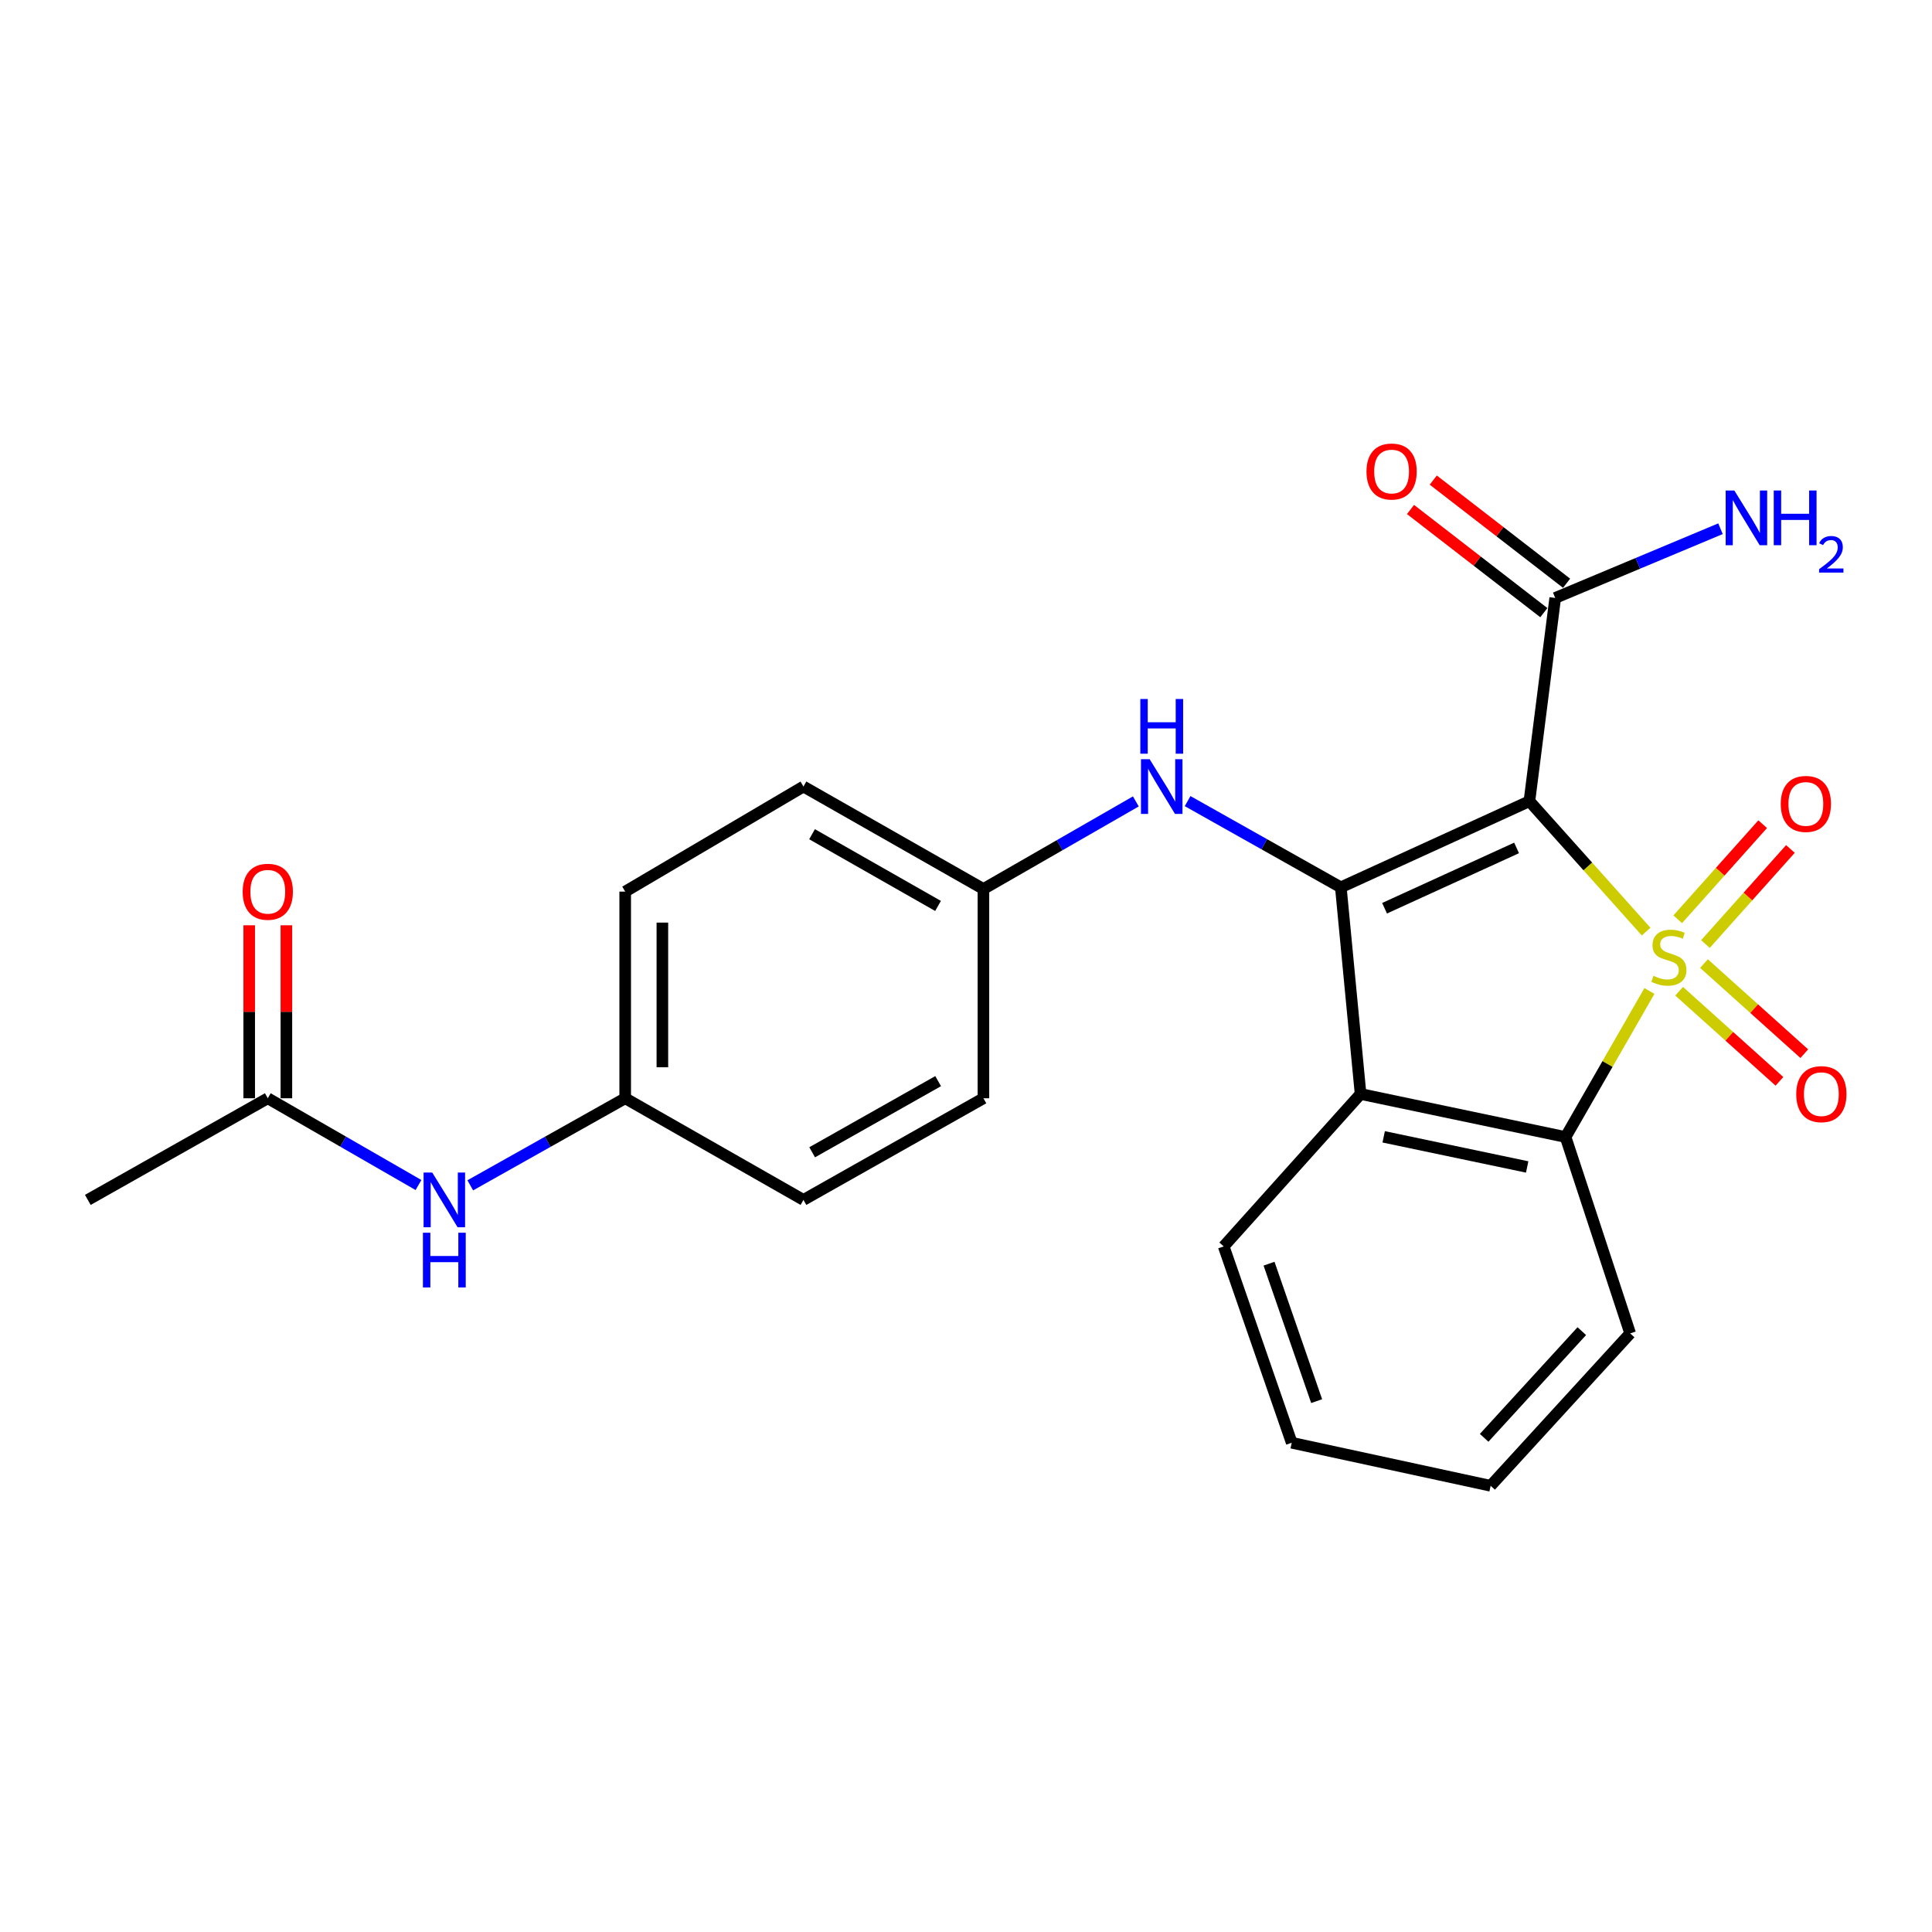 <?xml version='1.0' encoding='iso-8859-1'?>
<svg version='1.1' baseProfile='full'
              xmlns='http://www.w3.org/2000/svg'
                      xmlns:rdkit='http://www.rdkit.org/xml'
                      xmlns:xlink='http://www.w3.org/1999/xlink'
                  xml:space='preserve'
width='1000px' height='1000px' viewBox='0 0 1000 1000'>
<!-- END OF HEADER -->
<rect style='opacity:1.0;fill:#FFFFFF;stroke:none' width='1000' height='1000' x='0' y='0'> </rect>
<path class='bond-0' d='M 852.032,482.196 L 821.827,448.443' style='fill:none;fill-rule:evenodd;stroke:#CCCC00;stroke-width:6px;stroke-linecap:butt;stroke-linejoin:miter;stroke-opacity:1' />
<path class='bond-0' d='M 821.827,448.443 L 791.622,414.691' style='fill:none;fill-rule:evenodd;stroke:#000000;stroke-width:6px;stroke-linecap:butt;stroke-linejoin:miter;stroke-opacity:1' />
<path class='bond-2' d='M 853.733,512.932 L 832.034,550.726' style='fill:none;fill-rule:evenodd;stroke:#CCCC00;stroke-width:6px;stroke-linecap:butt;stroke-linejoin:miter;stroke-opacity:1' />
<path class='bond-2' d='M 832.034,550.726 L 810.334,588.52' style='fill:none;fill-rule:evenodd;stroke:#000000;stroke-width:6px;stroke-linecap:butt;stroke-linejoin:miter;stroke-opacity:1' />
<path class='bond-6' d='M 869.119,513.064 L 895.08,536.382' style='fill:none;fill-rule:evenodd;stroke:#CCCC00;stroke-width:6px;stroke-linecap:butt;stroke-linejoin:miter;stroke-opacity:1' />
<path class='bond-6' d='M 895.08,536.382 L 921.041,559.701' style='fill:none;fill-rule:evenodd;stroke:#FF0000;stroke-width:6px;stroke-linecap:butt;stroke-linejoin:miter;stroke-opacity:1' />
<path class='bond-6' d='M 881.981,498.745 L 907.942,522.064' style='fill:none;fill-rule:evenodd;stroke:#CCCC00;stroke-width:6px;stroke-linecap:butt;stroke-linejoin:miter;stroke-opacity:1' />
<path class='bond-6' d='M 907.942,522.064 L 933.902,545.383' style='fill:none;fill-rule:evenodd;stroke:#FF0000;stroke-width:6px;stroke-linecap:butt;stroke-linejoin:miter;stroke-opacity:1' />
<path class='bond-7' d='M 882.734,488.64 L 904.724,464.029' style='fill:none;fill-rule:evenodd;stroke:#CCCC00;stroke-width:6px;stroke-linecap:butt;stroke-linejoin:miter;stroke-opacity:1' />
<path class='bond-7' d='M 904.724,464.029 L 926.714,439.419' style='fill:none;fill-rule:evenodd;stroke:#FF0000;stroke-width:6px;stroke-linecap:butt;stroke-linejoin:miter;stroke-opacity:1' />
<path class='bond-7' d='M 868.382,475.816 L 890.372,451.205' style='fill:none;fill-rule:evenodd;stroke:#CCCC00;stroke-width:6px;stroke-linecap:butt;stroke-linejoin:miter;stroke-opacity:1' />
<path class='bond-7' d='M 890.372,451.205 L 912.362,426.595' style='fill:none;fill-rule:evenodd;stroke:#FF0000;stroke-width:6px;stroke-linecap:butt;stroke-linejoin:miter;stroke-opacity:1' />
<path class='bond-1' d='M 791.622,414.691 L 694.01,459.279' style='fill:none;fill-rule:evenodd;stroke:#000000;stroke-width:6px;stroke-linecap:butt;stroke-linejoin:miter;stroke-opacity:1' />
<path class='bond-1' d='M 784.977,438.886 L 716.649,470.098' style='fill:none;fill-rule:evenodd;stroke:#000000;stroke-width:6px;stroke-linecap:butt;stroke-linejoin:miter;stroke-opacity:1' />
<path class='bond-4' d='M 791.622,414.691 L 804.977,309.498' style='fill:none;fill-rule:evenodd;stroke:#000000;stroke-width:6px;stroke-linecap:butt;stroke-linejoin:miter;stroke-opacity:1' />
<path class='bond-5' d='M 694.01,459.279 L 654.358,436.965' style='fill:none;fill-rule:evenodd;stroke:#000000;stroke-width:6px;stroke-linecap:butt;stroke-linejoin:miter;stroke-opacity:1' />
<path class='bond-5' d='M 654.358,436.965 L 614.705,414.651' style='fill:none;fill-rule:evenodd;stroke:#0000FF;stroke-width:6px;stroke-linecap:butt;stroke-linejoin:miter;stroke-opacity:1' />
<path class='bond-24' d='M 694.01,459.279 L 704.232,566.247' style='fill:none;fill-rule:evenodd;stroke:#000000;stroke-width:6px;stroke-linecap:butt;stroke-linejoin:miter;stroke-opacity:1' />
<path class='bond-3' d='M 810.334,588.52 L 704.232,566.247' style='fill:none;fill-rule:evenodd;stroke:#000000;stroke-width:6px;stroke-linecap:butt;stroke-linejoin:miter;stroke-opacity:1' />
<path class='bond-3' d='M 790.465,604.015 L 716.194,588.424' style='fill:none;fill-rule:evenodd;stroke:#000000;stroke-width:6px;stroke-linecap:butt;stroke-linejoin:miter;stroke-opacity:1' />
<path class='bond-16' d='M 810.334,588.52 L 843.77,690.163' style='fill:none;fill-rule:evenodd;stroke:#000000;stroke-width:6px;stroke-linecap:butt;stroke-linejoin:miter;stroke-opacity:1' />
<path class='bond-15' d='M 704.232,566.247 L 633.384,645.137' style='fill:none;fill-rule:evenodd;stroke:#000000;stroke-width:6px;stroke-linecap:butt;stroke-linejoin:miter;stroke-opacity:1' />
<path class='bond-10' d='M 810.866,301.887 L 776.362,275.19' style='fill:none;fill-rule:evenodd;stroke:#000000;stroke-width:6px;stroke-linecap:butt;stroke-linejoin:miter;stroke-opacity:1' />
<path class='bond-10' d='M 776.362,275.19 L 741.858,248.493' style='fill:none;fill-rule:evenodd;stroke:#FF0000;stroke-width:6px;stroke-linecap:butt;stroke-linejoin:miter;stroke-opacity:1' />
<path class='bond-10' d='M 799.088,317.109 L 764.584,290.412' style='fill:none;fill-rule:evenodd;stroke:#000000;stroke-width:6px;stroke-linecap:butt;stroke-linejoin:miter;stroke-opacity:1' />
<path class='bond-10' d='M 764.584,290.412 L 730.08,263.715' style='fill:none;fill-rule:evenodd;stroke:#FF0000;stroke-width:6px;stroke-linecap:butt;stroke-linejoin:miter;stroke-opacity:1' />
<path class='bond-13' d='M 804.977,309.498 L 847.751,291.582' style='fill:none;fill-rule:evenodd;stroke:#000000;stroke-width:6px;stroke-linecap:butt;stroke-linejoin:miter;stroke-opacity:1' />
<path class='bond-13' d='M 847.751,291.582 L 890.525,273.665' style='fill:none;fill-rule:evenodd;stroke:#0000FF;stroke-width:6px;stroke-linecap:butt;stroke-linejoin:miter;stroke-opacity:1' />
<path class='bond-12' d='M 587.905,414.811 L 548.462,437.478' style='fill:none;fill-rule:evenodd;stroke:#0000FF;stroke-width:6px;stroke-linecap:butt;stroke-linejoin:miter;stroke-opacity:1' />
<path class='bond-12' d='M 548.462,437.478 L 509.019,460.145' style='fill:none;fill-rule:evenodd;stroke:#000000;stroke-width:6px;stroke-linecap:butt;stroke-linejoin:miter;stroke-opacity:1' />
<path class='bond-8' d='M 138.608,568.461 L 177.609,590.914' style='fill:none;fill-rule:evenodd;stroke:#000000;stroke-width:6px;stroke-linecap:butt;stroke-linejoin:miter;stroke-opacity:1' />
<path class='bond-8' d='M 177.609,590.914 L 216.61,613.367' style='fill:none;fill-rule:evenodd;stroke:#0000FF;stroke-width:6px;stroke-linecap:butt;stroke-linejoin:miter;stroke-opacity:1' />
<path class='bond-11' d='M 148.231,568.461 L 148.231,523.694' style='fill:none;fill-rule:evenodd;stroke:#000000;stroke-width:6px;stroke-linecap:butt;stroke-linejoin:miter;stroke-opacity:1' />
<path class='bond-11' d='M 148.231,523.694 L 148.231,478.927' style='fill:none;fill-rule:evenodd;stroke:#FF0000;stroke-width:6px;stroke-linecap:butt;stroke-linejoin:miter;stroke-opacity:1' />
<path class='bond-11' d='M 128.985,568.461 L 128.985,523.694' style='fill:none;fill-rule:evenodd;stroke:#000000;stroke-width:6px;stroke-linecap:butt;stroke-linejoin:miter;stroke-opacity:1' />
<path class='bond-11' d='M 128.985,523.694 L 128.985,478.927' style='fill:none;fill-rule:evenodd;stroke:#FF0000;stroke-width:6px;stroke-linecap:butt;stroke-linejoin:miter;stroke-opacity:1' />
<path class='bond-21' d='M 138.608,568.461 L 45.455,621.068' style='fill:none;fill-rule:evenodd;stroke:#000000;stroke-width:6px;stroke-linecap:butt;stroke-linejoin:miter;stroke-opacity:1' />
<path class='bond-9' d='M 243.411,613.524 L 283.505,590.992' style='fill:none;fill-rule:evenodd;stroke:#0000FF;stroke-width:6px;stroke-linecap:butt;stroke-linejoin:miter;stroke-opacity:1' />
<path class='bond-9' d='M 283.505,590.992 L 323.599,568.461' style='fill:none;fill-rule:evenodd;stroke:#000000;stroke-width:6px;stroke-linecap:butt;stroke-linejoin:miter;stroke-opacity:1' />
<path class='bond-17' d='M 509.019,460.145 L 509.019,568.461' style='fill:none;fill-rule:evenodd;stroke:#000000;stroke-width:6px;stroke-linecap:butt;stroke-linejoin:miter;stroke-opacity:1' />
<path class='bond-18' d='M 509.019,460.145 L 415.865,407.11' style='fill:none;fill-rule:evenodd;stroke:#000000;stroke-width:6px;stroke-linecap:butt;stroke-linejoin:miter;stroke-opacity:1' />
<path class='bond-18' d='M 485.523,468.916 L 420.316,431.791' style='fill:none;fill-rule:evenodd;stroke:#000000;stroke-width:6px;stroke-linecap:butt;stroke-linejoin:miter;stroke-opacity:1' />
<path class='bond-14' d='M 323.599,568.461 L 323.599,461.492' style='fill:none;fill-rule:evenodd;stroke:#000000;stroke-width:6px;stroke-linecap:butt;stroke-linejoin:miter;stroke-opacity:1' />
<path class='bond-14' d='M 342.846,552.415 L 342.846,477.538' style='fill:none;fill-rule:evenodd;stroke:#000000;stroke-width:6px;stroke-linecap:butt;stroke-linejoin:miter;stroke-opacity:1' />
<path class='bond-26' d='M 323.599,568.461 L 415.865,621.068' style='fill:none;fill-rule:evenodd;stroke:#000000;stroke-width:6px;stroke-linecap:butt;stroke-linejoin:miter;stroke-opacity:1' />
<path class='bond-25' d='M 633.384,645.137 L 668.594,746.769' style='fill:none;fill-rule:evenodd;stroke:#000000;stroke-width:6px;stroke-linecap:butt;stroke-linejoin:miter;stroke-opacity:1' />
<path class='bond-25' d='M 656.851,654.081 L 681.499,725.224' style='fill:none;fill-rule:evenodd;stroke:#000000;stroke-width:6px;stroke-linecap:butt;stroke-linejoin:miter;stroke-opacity:1' />
<path class='bond-23' d='M 843.77,690.163 L 771.552,769.042' style='fill:none;fill-rule:evenodd;stroke:#000000;stroke-width:6px;stroke-linecap:butt;stroke-linejoin:miter;stroke-opacity:1' />
<path class='bond-23' d='M 818.742,688.998 L 768.189,744.213' style='fill:none;fill-rule:evenodd;stroke:#000000;stroke-width:6px;stroke-linecap:butt;stroke-linejoin:miter;stroke-opacity:1' />
<path class='bond-19' d='M 509.019,568.461 L 415.865,621.068' style='fill:none;fill-rule:evenodd;stroke:#000000;stroke-width:6px;stroke-linecap:butt;stroke-linejoin:miter;stroke-opacity:1' />
<path class='bond-19' d='M 485.581,559.593 L 420.374,596.418' style='fill:none;fill-rule:evenodd;stroke:#000000;stroke-width:6px;stroke-linecap:butt;stroke-linejoin:miter;stroke-opacity:1' />
<path class='bond-20' d='M 415.865,407.11 L 323.599,461.492' style='fill:none;fill-rule:evenodd;stroke:#000000;stroke-width:6px;stroke-linecap:butt;stroke-linejoin:miter;stroke-opacity:1' />
<path class='bond-22' d='M 668.594,746.769 L 771.552,769.042' style='fill:none;fill-rule:evenodd;stroke:#000000;stroke-width:6px;stroke-linecap:butt;stroke-linejoin:miter;stroke-opacity:1' />
<path  class='atom-0' d='M 855.818 505.086
Q 856.138 505.206, 857.458 505.766
Q 858.778 506.326, 860.218 506.686
Q 861.698 507.006, 863.138 507.006
Q 865.818 507.006, 867.378 505.726
Q 868.938 504.406, 868.938 502.126
Q 868.938 500.566, 868.138 499.606
Q 867.378 498.646, 866.178 498.126
Q 864.978 497.606, 862.978 497.006
Q 860.458 496.246, 858.938 495.526
Q 857.458 494.806, 856.378 493.286
Q 855.338 491.766, 855.338 489.206
Q 855.338 485.646, 857.738 483.446
Q 860.178 481.246, 864.978 481.246
Q 868.258 481.246, 871.978 482.806
L 871.058 485.886
Q 867.658 484.486, 865.098 484.486
Q 862.338 484.486, 860.818 485.646
Q 859.298 486.766, 859.338 488.726
Q 859.338 490.246, 860.098 491.166
Q 860.898 492.086, 862.018 492.606
Q 863.178 493.126, 865.098 493.726
Q 867.658 494.526, 869.178 495.326
Q 870.698 496.126, 871.778 497.766
Q 872.898 499.366, 872.898 502.126
Q 872.898 506.046, 870.258 508.166
Q 867.658 510.246, 863.298 510.246
Q 860.778 510.246, 858.858 509.686
Q 856.978 509.166, 854.738 508.246
L 855.818 505.086
' fill='#CCCC00'/>
<path  class='atom-6' d='M 595.046 392.95
L 604.326 407.95
Q 605.246 409.43, 606.726 412.11
Q 608.206 414.79, 608.286 414.95
L 608.286 392.95
L 612.046 392.95
L 612.046 421.27
L 608.166 421.27
L 598.206 404.87
Q 597.046 402.95, 595.806 400.75
Q 594.606 398.55, 594.246 397.87
L 594.246 421.27
L 590.566 421.27
L 590.566 392.95
L 595.046 392.95
' fill='#0000FF'/>
<path  class='atom-6' d='M 590.226 361.798
L 594.066 361.798
L 594.066 373.838
L 608.546 373.838
L 608.546 361.798
L 612.386 361.798
L 612.386 390.118
L 608.546 390.118
L 608.546 377.038
L 594.066 377.038
L 594.066 390.118
L 590.226 390.118
L 590.226 361.798
' fill='#0000FF'/>
<path  class='atom-7' d='M 929.729 566.327
Q 929.729 559.527, 933.089 555.727
Q 936.449 551.927, 942.729 551.927
Q 949.009 551.927, 952.369 555.727
Q 955.729 559.527, 955.729 566.327
Q 955.729 573.207, 952.329 577.127
Q 948.929 581.007, 942.729 581.007
Q 936.489 581.007, 933.089 577.127
Q 929.729 573.247, 929.729 566.327
M 942.729 577.807
Q 947.049 577.807, 949.369 574.927
Q 951.729 572.007, 951.729 566.327
Q 951.729 560.767, 949.369 557.967
Q 947.049 555.127, 942.729 555.127
Q 938.409 555.127, 936.049 557.927
Q 933.729 560.727, 933.729 566.327
Q 933.729 572.047, 936.049 574.927
Q 938.409 577.807, 942.729 577.807
' fill='#FF0000'/>
<path  class='atom-8' d='M 921.71 416.108
Q 921.71 409.308, 925.07 405.508
Q 928.43 401.708, 934.71 401.708
Q 940.99 401.708, 944.35 405.508
Q 947.71 409.308, 947.71 416.108
Q 947.71 422.988, 944.31 426.908
Q 940.91 430.788, 934.71 430.788
Q 928.47 430.788, 925.07 426.908
Q 921.71 423.028, 921.71 416.108
M 934.71 427.588
Q 939.03 427.588, 941.35 424.708
Q 943.71 421.788, 943.71 416.108
Q 943.71 410.548, 941.35 407.748
Q 939.03 404.908, 934.71 404.908
Q 930.39 404.908, 928.03 407.708
Q 925.71 410.508, 925.71 416.108
Q 925.71 421.828, 928.03 424.708
Q 930.39 427.588, 934.71 427.588
' fill='#FF0000'/>
<path  class='atom-10' d='M 223.726 606.908
L 233.006 621.908
Q 233.926 623.388, 235.406 626.068
Q 236.886 628.748, 236.966 628.908
L 236.966 606.908
L 240.726 606.908
L 240.726 635.228
L 236.846 635.228
L 226.886 618.828
Q 225.726 616.908, 224.486 614.708
Q 223.286 612.508, 222.926 611.828
L 222.926 635.228
L 219.246 635.228
L 219.246 606.908
L 223.726 606.908
' fill='#0000FF'/>
<path  class='atom-10' d='M 218.906 638.06
L 222.746 638.06
L 222.746 650.1
L 237.226 650.1
L 237.226 638.06
L 241.066 638.06
L 241.066 666.38
L 237.226 666.38
L 237.226 653.3
L 222.746 653.3
L 222.746 666.38
L 218.906 666.38
L 218.906 638.06
' fill='#0000FF'/>
<path  class='atom-11' d='M 707.292 244.054
Q 707.292 237.254, 710.652 233.454
Q 714.012 229.654, 720.292 229.654
Q 726.572 229.654, 729.932 233.454
Q 733.292 237.254, 733.292 244.054
Q 733.292 250.934, 729.892 254.854
Q 726.492 258.734, 720.292 258.734
Q 714.052 258.734, 710.652 254.854
Q 707.292 250.974, 707.292 244.054
M 720.292 255.534
Q 724.612 255.534, 726.932 252.654
Q 729.292 249.734, 729.292 244.054
Q 729.292 238.494, 726.932 235.694
Q 724.612 232.854, 720.292 232.854
Q 715.972 232.854, 713.612 235.654
Q 711.292 238.454, 711.292 244.054
Q 711.292 249.774, 713.612 252.654
Q 715.972 255.534, 720.292 255.534
' fill='#FF0000'/>
<path  class='atom-12' d='M 125.608 461.572
Q 125.608 454.772, 128.968 450.972
Q 132.328 447.172, 138.608 447.172
Q 144.888 447.172, 148.248 450.972
Q 151.608 454.772, 151.608 461.572
Q 151.608 468.452, 148.208 472.372
Q 144.808 476.252, 138.608 476.252
Q 132.368 476.252, 128.968 472.372
Q 125.608 468.492, 125.608 461.572
M 138.608 473.052
Q 142.928 473.052, 145.248 470.172
Q 147.608 467.252, 147.608 461.572
Q 147.608 456.012, 145.248 453.212
Q 142.928 450.372, 138.608 450.372
Q 134.288 450.372, 131.928 453.172
Q 129.608 455.972, 129.608 461.572
Q 129.608 467.292, 131.928 470.172
Q 134.288 473.052, 138.608 473.052
' fill='#FF0000'/>
<path  class='atom-14' d='M 897.687 253.883
L 906.967 268.883
Q 907.887 270.363, 909.367 273.043
Q 910.847 275.723, 910.927 275.883
L 910.927 253.883
L 914.687 253.883
L 914.687 282.203
L 910.807 282.203
L 900.847 265.803
Q 899.687 263.883, 898.447 261.683
Q 897.247 259.483, 896.887 258.803
L 896.887 282.203
L 893.207 282.203
L 893.207 253.883
L 897.687 253.883
' fill='#0000FF'/>
<path  class='atom-14' d='M 918.087 253.883
L 921.927 253.883
L 921.927 265.923
L 936.407 265.923
L 936.407 253.883
L 940.247 253.883
L 940.247 282.203
L 936.407 282.203
L 936.407 269.123
L 921.927 269.123
L 921.927 282.203
L 918.087 282.203
L 918.087 253.883
' fill='#0000FF'/>
<path  class='atom-14' d='M 941.62 281.21
Q 942.307 279.441, 943.943 278.464
Q 945.58 277.461, 947.851 277.461
Q 950.675 277.461, 952.259 278.992
Q 953.843 280.523, 953.843 283.242
Q 953.843 286.014, 951.784 288.602
Q 949.751 291.189, 945.527 294.251
L 954.16 294.251
L 954.16 296.363
L 941.567 296.363
L 941.567 294.594
Q 945.052 292.113, 947.111 290.265
Q 949.197 288.417, 950.2 286.754
Q 951.203 285.09, 951.203 283.374
Q 951.203 281.579, 950.306 280.576
Q 949.408 279.573, 947.851 279.573
Q 946.346 279.573, 945.343 280.18
Q 944.339 280.787, 943.627 282.134
L 941.62 281.21
' fill='#0000FF'/>
</svg>
